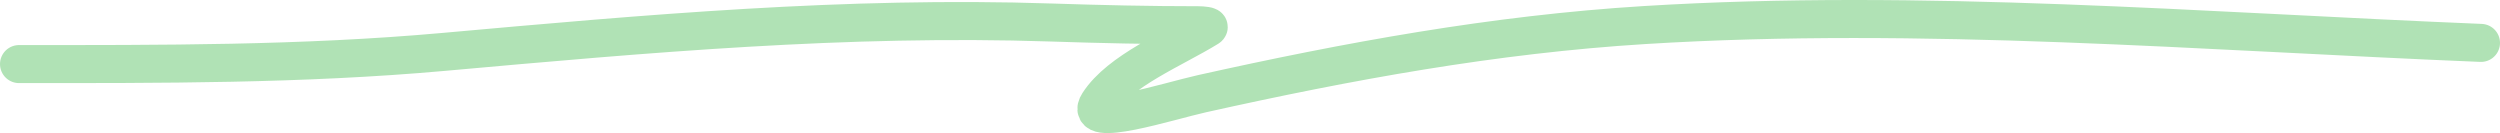 <?xml version="1.0" encoding="UTF-8"?> <svg xmlns="http://www.w3.org/2000/svg" width="263" height="14" viewBox="0 0 263 14" fill="none"> <path d="M2 6.741C16.91 6.741 31.795 6.794 46.647 5.462C68.008 3.546 89.039 1.653 110.56 2.367C115.742 2.539 120.902 2.656 126.089 2.656C126.442 2.656 127.394 2.727 127.108 2.903C123.477 5.14 117.768 7.426 115.558 10.867C113.807 13.593 122.919 10.643 126.453 9.856C141.808 6.436 157.142 3.617 173.017 2.635C202.193 0.831 231.838 3.324 261 4.513" stroke="#B0E2B5" stroke-width="4" stroke-linecap="round"></path> </svg> 